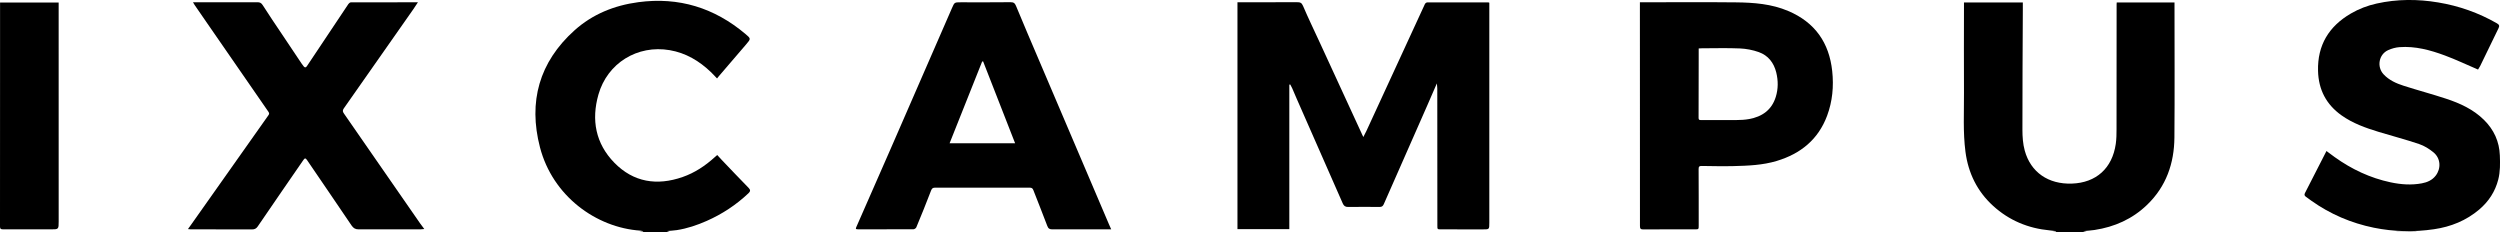 <?xml version="1.0" encoding="UTF-8"?>
<!-- Generator: Adobe Illustrator 27.5.0, SVG Export Plug-In . SVG Version: 6.00 Build 0)  -->
<svg xmlns="http://www.w3.org/2000/svg" xmlns:xlink="http://www.w3.org/1999/xlink" version="1.1" id="Calque_1" x="0px" y="0px" viewBox="0 0 132 12.272" xml:space="preserve">
<g>
	<path d="M108.196,12.272c0.121-0.015,0.242-0.031,0.363-0.046   c0.001-0.007,0.003-0.015,0.004-0.022c-0.113-0.013-0.225-0.029-0.338-0.04   c-1.139-0.106-2.145-0.527-2.987-1.293c-0.844-0.768-1.316-1.737-1.462-2.859   c-0.135-1.035-0.072-2.075-0.078-3.113c-0.009-1.534-0.001-3.069-0-4.603   c0-0.052,0-0.104,0-0.165c1.041,0,2.066,0,3.107,0   c0,0.14,0,0.276-0,0.413c-0.009,2.104-0.024,4.209-0.021,6.313   c0,0.364,0.026,0.741,0.121,1.09c0.314,1.151,1.249,1.79,2.492,1.747   c1.28-0.044,2.131-0.809,2.316-2.096c0.037-0.257,0.04-0.52,0.04-0.781   c0.004-2.195,0.003-4.391,0.004-6.586c0-0.031,0.003-0.061,0.006-0.101   c1.018,0,2.026,0,3.051,0c0,0.056,0,0.107,0,0.159c0,2.323,0.014,4.647-0.005,6.97   c-0.011,1.365-0.435,2.589-1.447,3.561c-0.773,0.743-1.711,1.162-2.77,1.323   c-0.187,0.028-0.376,0.038-0.605,0.06c0.117,0.029,0.198,0.049,0.278,0.069   C109.573,12.272,108.884,12.272,108.196,12.272z"></path>
	<path d="M33.576,12.272c0.127-0.016,0.253-0.033,0.38-0.049   c0.002-0.007,0.004-0.013,0.005-0.02c-0.048-0.008-0.096-0.021-0.144-0.025   c-2.344-0.157-4.639-1.83-5.307-4.402c-0.623-2.401-0.043-4.499,1.829-6.178   c0.947-0.849,2.095-1.313,3.365-1.483c2.142-0.287,4.015,0.299,5.651,1.675   c0.298,0.251,0.296,0.256,0.049,0.544c-0.487,0.569-0.975,1.136-1.463,1.705   c-0.027,0.032-0.052,0.066-0.081,0.103c-0.12-0.125-0.22-0.236-0.328-0.339   c-0.613-0.586-1.32-1.008-2.168-1.154c-1.71-0.294-3.294,0.685-3.766,2.341   c-0.384,1.345-0.151,2.587,0.838,3.601c1.01,1.035,2.252,1.228,3.607,0.755   c0.643-0.224,1.198-0.595,1.698-1.049c0.035-0.032,0.071-0.062,0.129-0.112   c0.081,0.088,0.155,0.172,0.232,0.252c0.473,0.495,0.944,0.993,1.424,1.482   c0.114,0.116,0.093,0.189-0.011,0.288c-0.648,0.612-1.383,1.096-2.2,1.457   c-0.507,0.224-1.029,0.401-1.579,0.486c-0.174,0.027-0.352,0.033-0.525,0.048   c0.064,0.023,0.134,0.049,0.204,0.074C34.802,12.272,34.189,12.272,33.576,12.272   z"></path>
	<path d="M126.237,12.272c0.117-0.01,0.233-0.027,0.35-0.029   c0.316-0.006,0.633-0.007,0.949-0.005c0.062,0,0.124,0.022,0.186,0.034   C127.227,12.272,126.732,12.272,126.237,12.272z"></path>
	<path d="M68.076,4.472c0,2.539,0,5.078,0,7.628c-0.918,0-1.819,0-2.738,0   c0-3.987,0-7.973,0-11.98c0.064,0,0.121,0,0.178-0   c0.99-0,1.979,0.003,2.969-0.003c0.159-0.001,0.242,0.023,0.314,0.193   c0.28,0.656,0.592,1.299,0.891,1.948c0.745,1.616,1.489,3.232,2.233,4.849   c0.015,0.032,0.031,0.064,0.061,0.128c0.064-0.126,0.12-0.227,0.167-0.33   c1.028-2.231,2.054-4.462,3.084-6.691c0.019-0.041,0.081-0.087,0.123-0.087   c1.076-0.004,2.151-0.002,3.227-0.001c0.01,0,0.02,0.007,0.051,0.018   c0,0.085,0,0.179,0,0.273c0,3.783,0,7.567,0,11.35   c0,0.346,0.001,0.346-0.348,0.345c-0.731-0.001-1.463-0.001-2.194-0.002   c-0.205-0-0.201-0.001-0.201-0.204c-0-2.409-0.002-4.817-0.004-7.226   c-0-0.078-0.013-0.156-0.023-0.276c-0.182,0.42-0.344,0.797-0.51,1.173   c-0.765,1.735-1.531,3.47-2.293,5.206c-0.046,0.104-0.106,0.145-0.218,0.144   c-0.554-0.004-1.108-0.007-1.662,0.001c-0.153,0.002-0.227-0.055-0.288-0.192   c-0.807-1.844-1.621-3.686-2.432-5.529c-0.079-0.18-0.153-0.363-0.233-0.543   c-0.031-0.071-0.072-0.137-0.108-0.206C68.108,4.462,68.092,4.467,68.076,4.472z"></path>
	<path d="M58.671,12.108c-0.11,0-0.188,0-0.266,0   c-0.946-0-1.893-0.002-2.839,0.002c-0.143,0.001-0.216-0.037-0.269-0.181   c-0.237-0.633-0.492-1.26-0.736-1.89c-0.036-0.094-0.085-0.13-0.189-0.13   c-1.662,0.003-3.323,0.002-4.985-0.001c-0.122-0-0.178,0.025-0.227,0.154   c-0.247,0.652-0.512,1.297-0.779,1.942c-0.02,0.048-0.101,0.102-0.154,0.102   c-0.979,0.005-1.957,0.003-2.936,0.002c-0.03-0-0.06-0.01-0.1-0.016   c0.005-0.034,0.004-0.06,0.013-0.082c0.612-1.395,1.227-2.788,1.836-4.184   c1.076-2.465,2.15-4.931,3.223-7.397c0.134-0.307,0.132-0.308,0.466-0.308   c0.877-0,1.753,0.006,2.63-0.005c0.172-0.002,0.23,0.059,0.292,0.209   c0.39,0.945,0.794,1.884,1.195,2.824c1.232,2.89,2.465,5.78,3.697,8.67   C58.582,11.904,58.62,11.989,58.671,12.108z M51.908,3.24   c-0.017,0.004-0.035,0.008-0.052,0.012c-0.571,1.435-1.143,2.87-1.718,4.313   c1.159,0,2.298,0,3.46,0C53.029,6.107,52.469,4.674,51.908,3.24z"></path>
	<path d="M9.924,12.096c0.078-0.109,0.135-0.189,0.193-0.27   c1.347-1.907,2.694-3.814,4.041-5.72c0.044-0.062,0.08-0.11,0.021-0.195   c-1.099-1.584-2.194-3.171-3.29-4.758c-0.203-0.294-0.407-0.589-0.609-0.884   c-0.026-0.037-0.047-0.077-0.089-0.148c0.09,0,0.147,0,0.203-0   c1.065-0,2.13,0.002,3.195-0.003c0.138-0.001,0.21,0.038,0.287,0.16   c0.328,0.519,0.676,1.025,1.017,1.536c0.341,0.511,0.682,1.021,1.024,1.531   c0.036,0.053,0.074,0.105,0.114,0.155c0.061,0.077,0.116,0.08,0.175-0.009   c0.728-1.093,1.457-2.186,2.188-3.277c0.028-0.041,0.086-0.089,0.131-0.09   c1.167-0.005,2.334-0.004,3.542-0.004c-0.089,0.135-0.16,0.249-0.238,0.36   c-1.225,1.751-2.45,3.502-3.68,5.249c-0.077,0.109-0.047,0.181,0.014,0.269   c0.493,0.711,0.986,1.423,1.479,2.134c0.846,1.22,1.692,2.441,2.539,3.661   c0.065,0.094,0.136,0.183,0.222,0.299c-0.085,0.007-0.135,0.016-0.186,0.016   c-1.092,0-2.184-0.002-3.276,0.002c-0.174,0.001-0.279-0.059-0.379-0.206   c-0.779-1.156-1.569-2.304-2.353-3.457c-0.07-0.103-0.116-0.107-0.185-0.006   c-0.378,0.55-0.758,1.099-1.137,1.649c-0.427,0.62-0.854,1.24-1.277,1.864   c-0.077,0.113-0.163,0.16-0.305,0.159c-1.081-0.006-2.162-0.004-3.243-0.005   C10.03,12.108,9.999,12.103,9.924,12.096z"></path>
	<path d="M130.84,3.673c-0.601-0.257-1.168-0.528-1.754-0.745   c-0.767-0.284-1.557-0.5-2.39-0.439c-0.204,0.015-0.415,0.073-0.602,0.158   c-0.494,0.223-0.611,0.88-0.241,1.277c0.291,0.312,0.671,0.48,1.065,0.606   c0.74,0.237,1.493,0.437,2.231,0.68c0.738,0.243,1.44,0.562,2.004,1.119   c0.526,0.52,0.812,1.142,0.839,1.88c0.016,0.426,0.023,0.852-0.084,1.27   c-0.163,0.635-0.505,1.159-1.004,1.583c-0.689,0.585-1.498,0.911-2.386,1.041   c-1.062,0.156-2.128,0.134-3.176-0.079c-1.195-0.243-2.303-0.716-3.3-1.424   c-0.096-0.068-0.188-0.142-0.286-0.207c-0.083-0.055-0.098-0.117-0.053-0.203   c0.377-0.734,0.752-1.469,1.134-2.216c0.15,0.111,0.289,0.217,0.432,0.319   c0.895,0.641,1.873,1.104,2.955,1.334c0.545,0.116,1.097,0.156,1.649,0.053   c0.286-0.053,0.548-0.168,0.73-0.404c0.296-0.382,0.265-0.913-0.109-1.226   c-0.225-0.188-0.493-0.353-0.771-0.447c-0.705-0.238-1.428-0.425-2.141-0.643   c-0.684-0.209-1.356-0.449-1.945-0.866c-0.814-0.577-1.22-1.363-1.245-2.352   c-0.034-1.355,0.57-2.35,1.734-3.028c0.424-0.247,0.881-0.421,1.36-0.527   c1.079-0.24,2.164-0.24,3.252-0.058c1.097,0.183,2.128,0.546,3.092,1.098   c0.123,0.07,0.157,0.131,0.092,0.263c-0.328,0.664-0.647,1.333-0.971,1.999   C130.913,3.561,130.868,3.626,130.84,3.673z"></path>
	<path d="M86.587,0.12c0.078,0,0.135,0,0.193,0c1.63-0,3.26-0.013,4.889,0.005   c0.936,0.01,1.869,0.081,2.749,0.455c1.414,0.6,2.163,1.677,2.323,3.174   c0.086,0.806,0.014,1.596-0.271,2.36c-0.467,1.25-1.393,2.001-2.655,2.383   c-0.744,0.225-1.514,0.254-2.282,0.273c-0.559,0.014-1.119-0-1.678-0.007   c-0.119-0.002-0.169,0.021-0.168,0.157c0.007,0.991,0.004,1.983,0.005,2.974   c0,0.215-0,0.216-0.21,0.216c-0.904,0-1.807-0.004-2.711,0.004   c-0.146,0.001-0.181-0.041-0.181-0.178c0.003-1.593-0.001-3.187-0.001-4.78   c-0.001-2.217-0.001-4.434-0.002-6.651C86.587,0.383,86.587,0.261,86.587,0.12z    M89.691,2.558c0,0.189,0,0.359-0,0.529   c-0.001,1.044-0.001,2.088-0.006,3.133c-0.001,0.106,0.039,0.121,0.134,0.12   c0.618-0.003,1.237,0.004,1.855-0.001c0.225-0.002,0.453-0.012,0.673-0.052   c0.692-0.123,1.201-0.481,1.414-1.17c0.132-0.426,0.131-0.863,0.024-1.295   c-0.127-0.507-0.424-0.896-0.924-1.072c-0.314-0.111-0.656-0.177-0.989-0.192   c-0.671-0.029-1.344-0.009-2.016-0.008C89.809,2.551,89.762,2.555,89.691,2.558z"></path>
	<path d="M3.097,0.132c0,0.187-0,0.367,0,0.547   C3.097,4.35,3.098,8.02,3.098,11.691c0,0.421-0,0.42-0.43,0.419   c-0.839-0.002-1.677-0.004-2.516-0.002c-0.107,0-0.152-0.024-0.152-0.142   C0.003,8.823,0.003,5.68,0.003,2.537c0-0.719-0-1.438-0-2.157   C0.003,0.3,0.003,0.222,0.003,0.132C1.041,0.132,2.059,0.132,3.097,0.132z"></path>
</g>
</svg>
